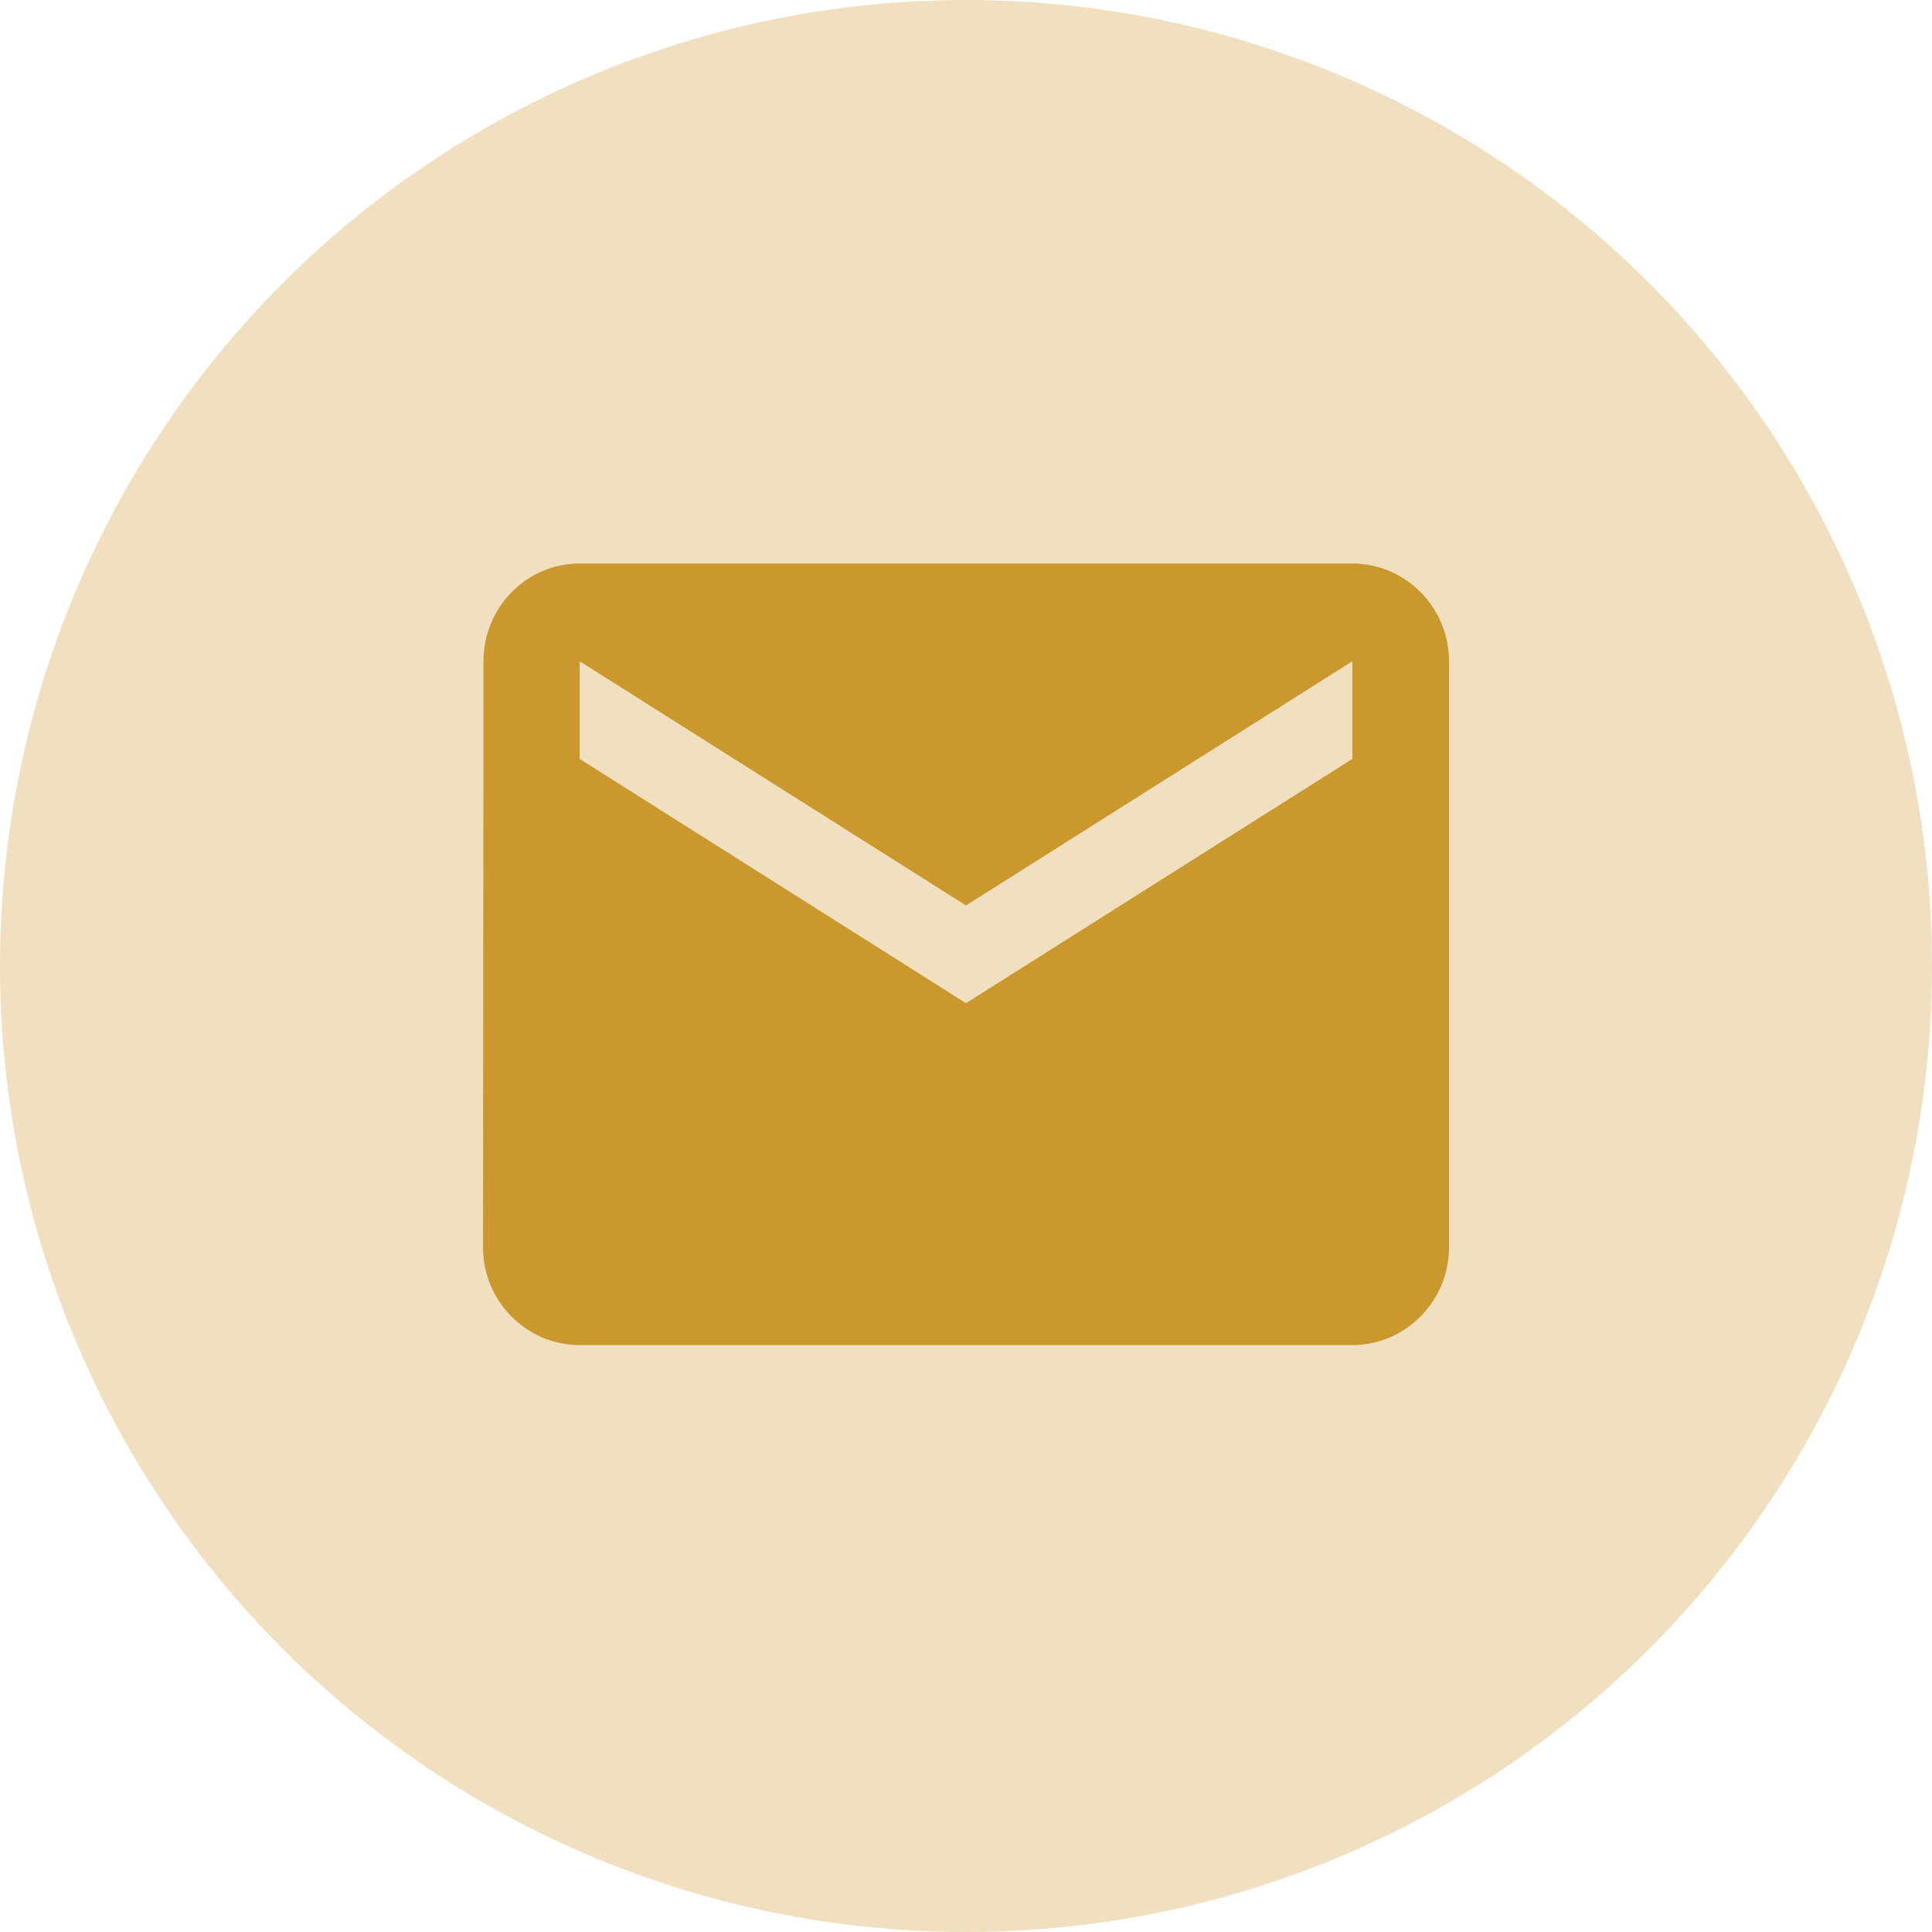 <svg width="24" height="24" viewBox="0 0 24 24" fill="none" xmlns="http://www.w3.org/2000/svg">
<circle cx="12" cy="12" r="12" fill="#CB982E" fill-opacity="0.3"/>
<path d="M16.8 7H7.2C6.54 7 6.006 7.546 6.006 8.214L6 15.496C6 16.163 6.54 16.709 7.2 16.709H16.8C17.46 16.709 18 16.163 18 15.496V8.214C18 7.546 17.46 7 16.8 7ZM16.8 9.427L12 12.462L7.2 9.427V8.214L12 11.248L16.8 8.214V9.427Z" fill="#CB982E"/>
</svg>
